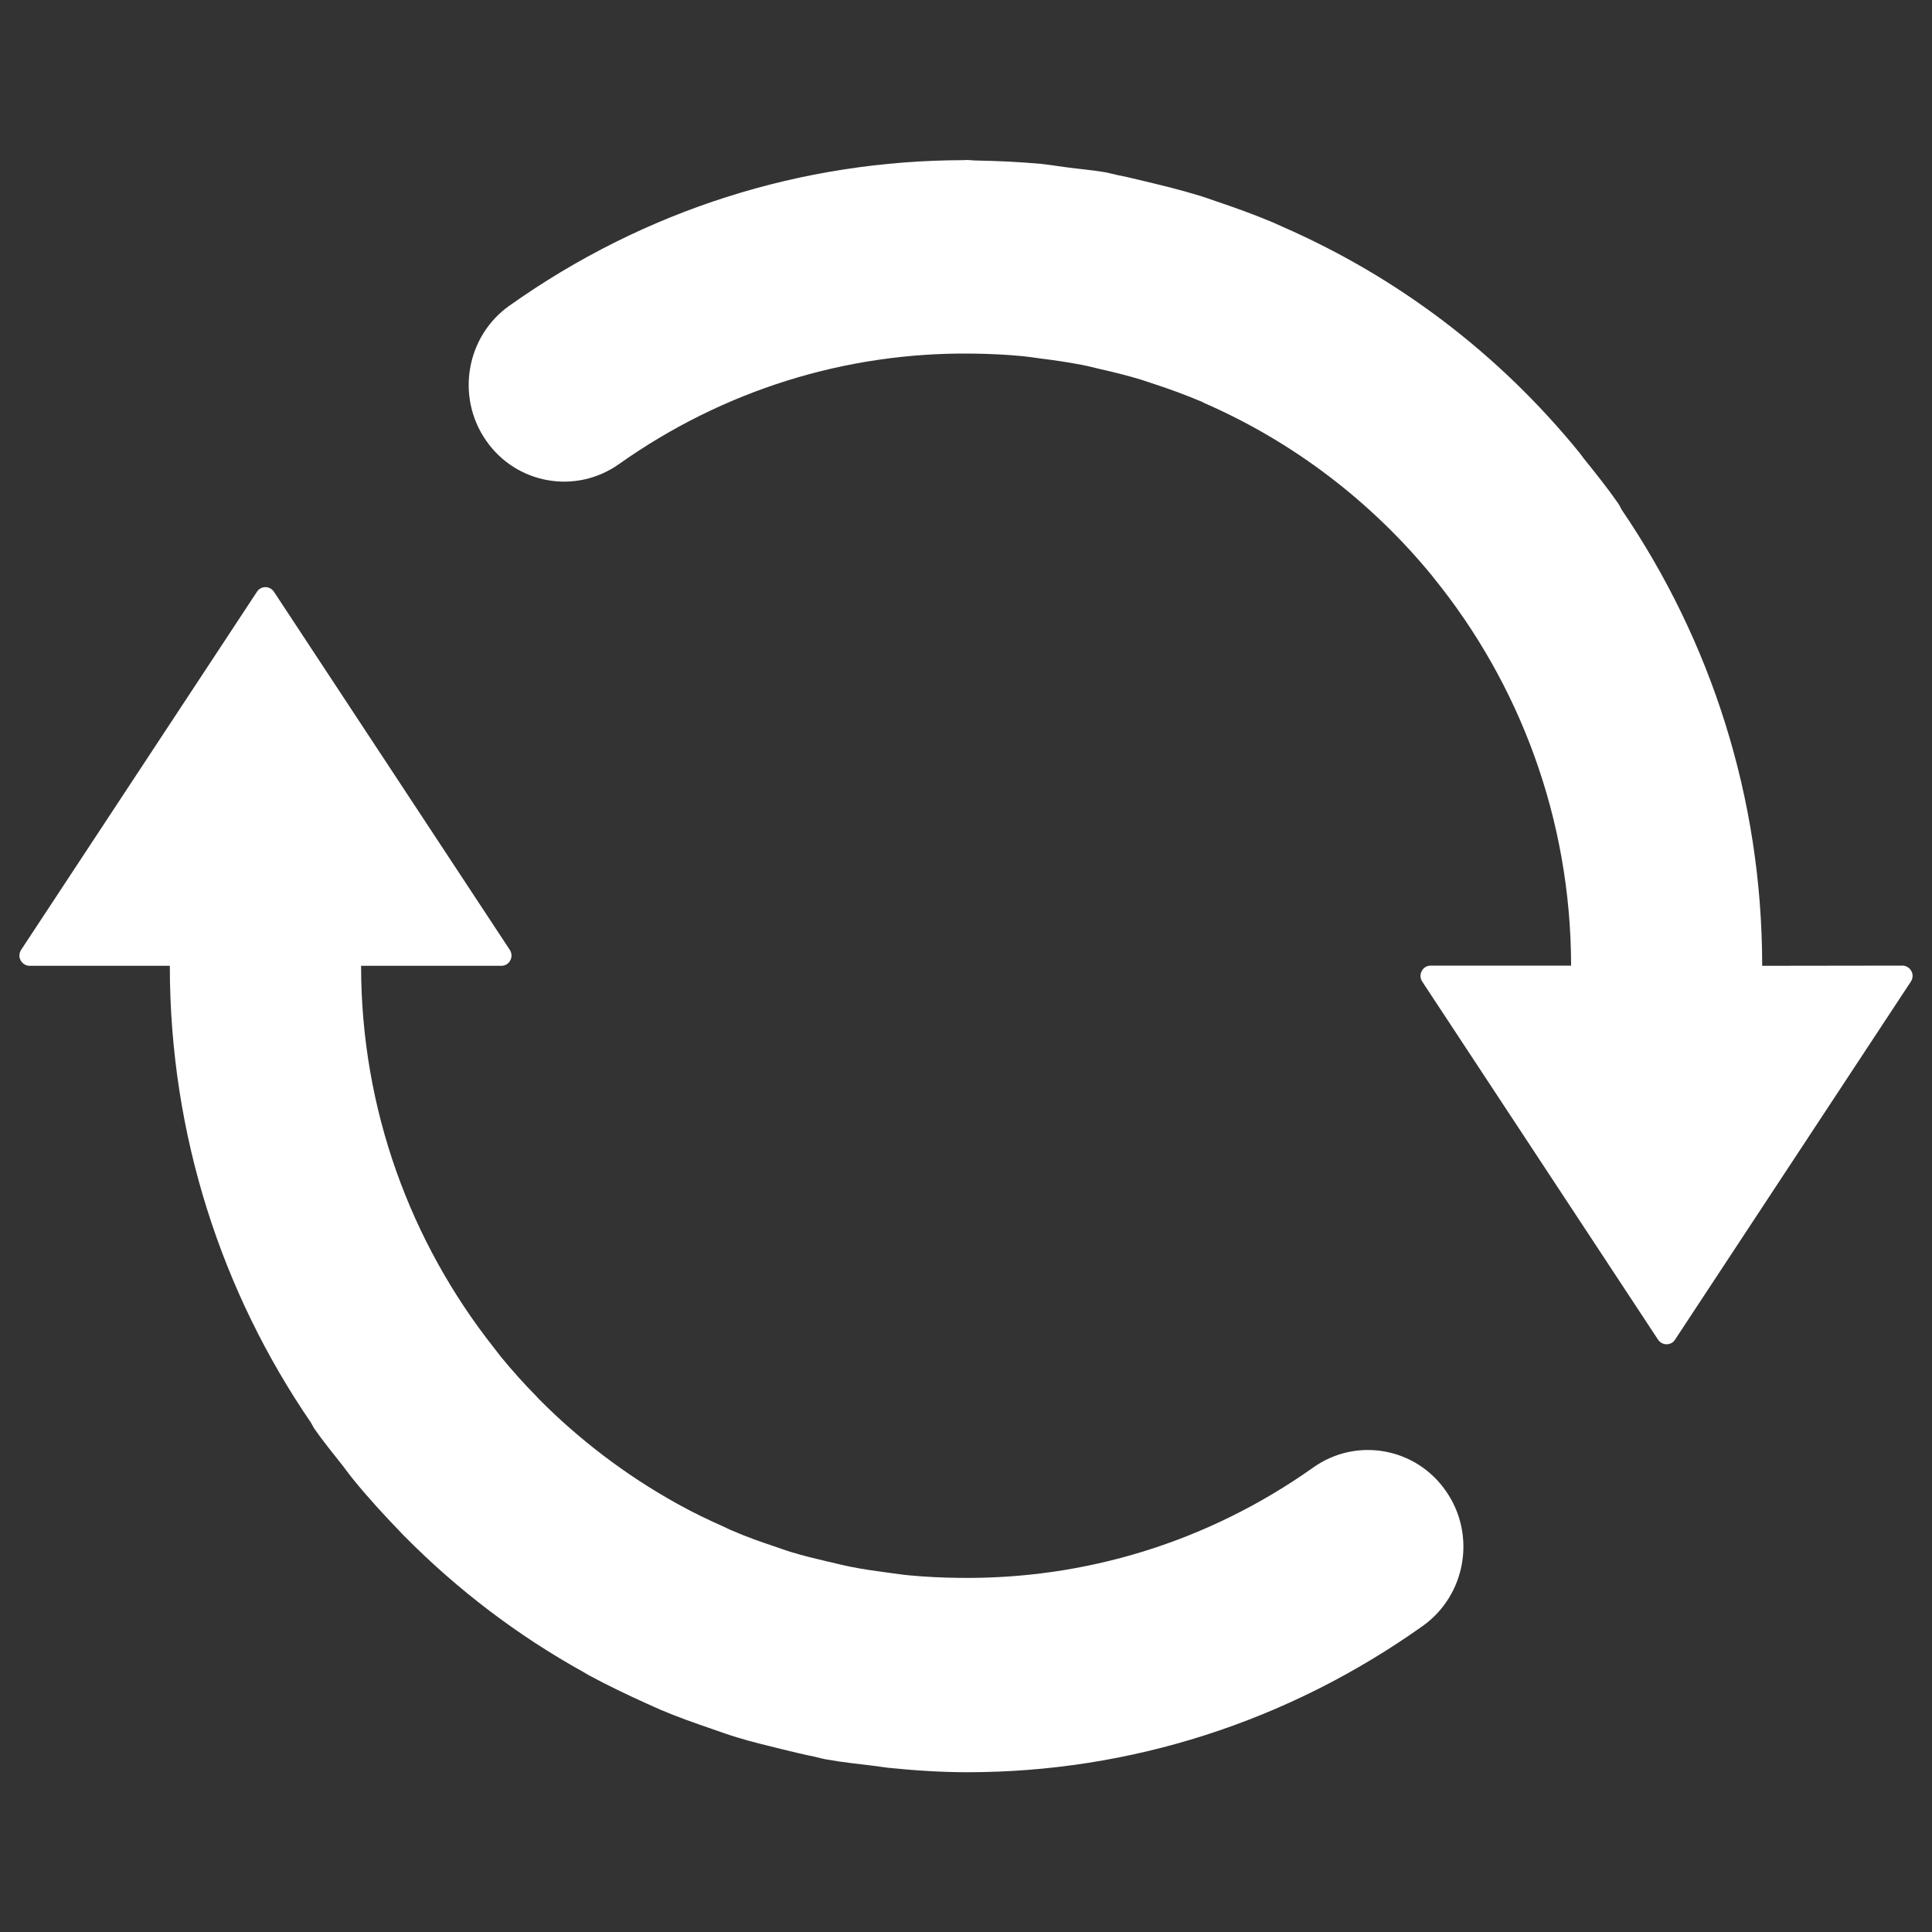 <?xml version="1.0" encoding="utf-8"?>
<!-- Svg Vector Icons : http://www.onlinewebfonts.com/icon -->
<!DOCTYPE svg PUBLIC "-//W3C//DTD SVG 1.1//EN" "http://www.w3.org/Graphics/SVG/1.1/DTD/svg11.dtd">
<svg version="1.1" xmlns="http://www.w3.org/2000/svg" xmlns:xlink="http://www.w3.org/1999/xlink" x="0px" y="0px" viewBox="0 0 1000 1000" enable-background="new 0 0 1000 1000" xml:space="preserve">
<rect x="0" y="0" width="1000" height="1000" fill="#333333" stroke="none"/>
<g><path style="fill:#ffffff;"  d="M679.7,759.6c-54.5,38.6-118.2,58-183.4,57.1c-8.6-0.1-17.2-0.5-25.6-1.3c-3.5-0.3-6.9-0.9-10.4-1.3c-6.7-0.9-13.3-1.8-19.8-3.1c-4-0.8-7.9-1.8-11.9-2.7c-6.4-1.5-12.7-3-18.9-4.9c-3-0.9-5.9-2-8.9-3c-7.2-2.4-14.3-4.9-21.2-7.9c-1.6-0.6-3.1-1.4-4.6-2.1c-8.1-3.6-16.1-7.4-23.8-11.7c-0.4-0.2-0.7-0.4-1.1-0.6c-26.2-14.6-50.2-32.8-71.2-54c-0.3-0.3-0.7-0.7-1-1.1c-6.5-6.6-12.8-13.6-18.7-20.8c-1.2-1.5-2.4-3.2-3.7-4.8c-42.8-54.2-68.6-122.9-68.6-197.5h72.6c1.9,0,3.7-1,4.6-2.8c1-1.8,0.8-3.8-0.2-5.4L141.8,306.3c-0.9-1.4-2.6-2.4-4.4-2.4c-1.8,0-3.5,0.9-4.4,2.4L10.9,491.7c-1,1.6-1.2,3.6-0.2,5.4c1,1.8,2.8,2.8,4.6,2.8h72.6c0,87.8,27,169.2,73,236.4c0.6,0.9,1,1.9,1.6,2.9c4.8,6.9,10,13.2,15.1,19.7c1.9,2.5,3.7,5,5.7,7.4c7.5,9.2,15.5,17.9,23.7,26.4c0.8,0.8,1.5,1.7,2.3,2.4c27.6,27.9,58.7,51.5,92.6,70.3c0.9,0.5,1.8,1.1,2.7,1.6c9.8,5.3,19.8,10.1,30,14.7c2.5,1.1,5,2.3,7.6,3.4c8.7,3.7,17.6,6.8,26.6,9.9c4.3,1.5,8.5,3,12.8,4.3c7.9,2.4,15.9,4.3,24,6.3c5.4,1.3,10.7,2.6,16.2,3.7c2.3,0.5,4.4,1.2,6.7,1.5c7.6,1.4,15.3,2.1,23,3.1c2.8,0.3,5.5,0.8,8.2,1.1c13.7,1.4,27.5,2.3,41.1,2.3c83.8,0,165.5-25.9,235.6-75.7c22.3-15.9,27.8-47.1,12.1-69.7C732.9,749.2,702,743.7,679.7,759.6"/><path style="fill:#ffffff;" d="M912.1,499.9c0-87.5-26.9-168.7-72.6-235.9c-0.7-1.1-1.1-2.3-1.9-3.4c-5.7-8.2-11.9-15.9-18-23.5c-0.7-0.9-1.4-1.9-2.1-2.8c-41.8-51.4-94.3-91-153.8-117c-1.6-0.7-3.3-1.5-4.9-2.2c-9.5-4-19.2-7.5-29-10.8c-3.5-1.2-7-2.5-10.6-3.5c-8.5-2.6-17.2-4.7-25.9-6.8c-4.8-1.1-9.6-2.4-14.5-3.3c-2.4-0.5-4.7-1.2-7.1-1.6c-6.5-1.1-13-1.6-19.6-2.5c-4.5-0.6-8.9-1.3-13.5-1.8c-11-1-21.8-1.5-32.7-1.7c-2,0-3.9-0.3-5.9-0.3c-0.4,0-0.7,0.1-1.1,0.1c-83.7,0.1-165.2,25.6-235.2,75.3c-22.4,15.8-27.8,47.1-12.2,69.7c15.6,22.7,46.5,28.2,68.9,12.3c54.1-38.3,117.2-57.8,181.9-57.2c9.3,0.1,18.5,0.5,27.5,1.4c2.8,0.3,5.6,0.7,8.3,1.1c7.4,0.9,14.8,2,22.1,3.4c3.2,0.6,6.4,1.5,9.5,2.2c7.1,1.6,14.3,3.4,21.2,5.5c2.2,0.7,4.4,1.5,6.6,2.2c8,2.6,15.8,5.5,23.5,8.7c0.8,0.3,1.6,0.7,2.3,1.1c46.1,20.1,86.5,51,118.1,89.6c0.2,0.2,0.4,0.5,0.6,0.8c44.4,54.7,71.1,124.7,71.2,200.8h-72.7c-1.9,0-3.7,1-4.6,2.8c-1,1.8-0.8,3.8,0.2,5.4l122.1,185.4c0.9,1.4,2.6,2.4,4.4,2.4s3.5-0.9,4.4-2.4L989.1,508c1-1.6,1.2-3.6,0.2-5.4c-1-1.8-2.8-2.8-4.6-2.8L912.1,499.9L912.1,499.9z"/></g>
</svg>